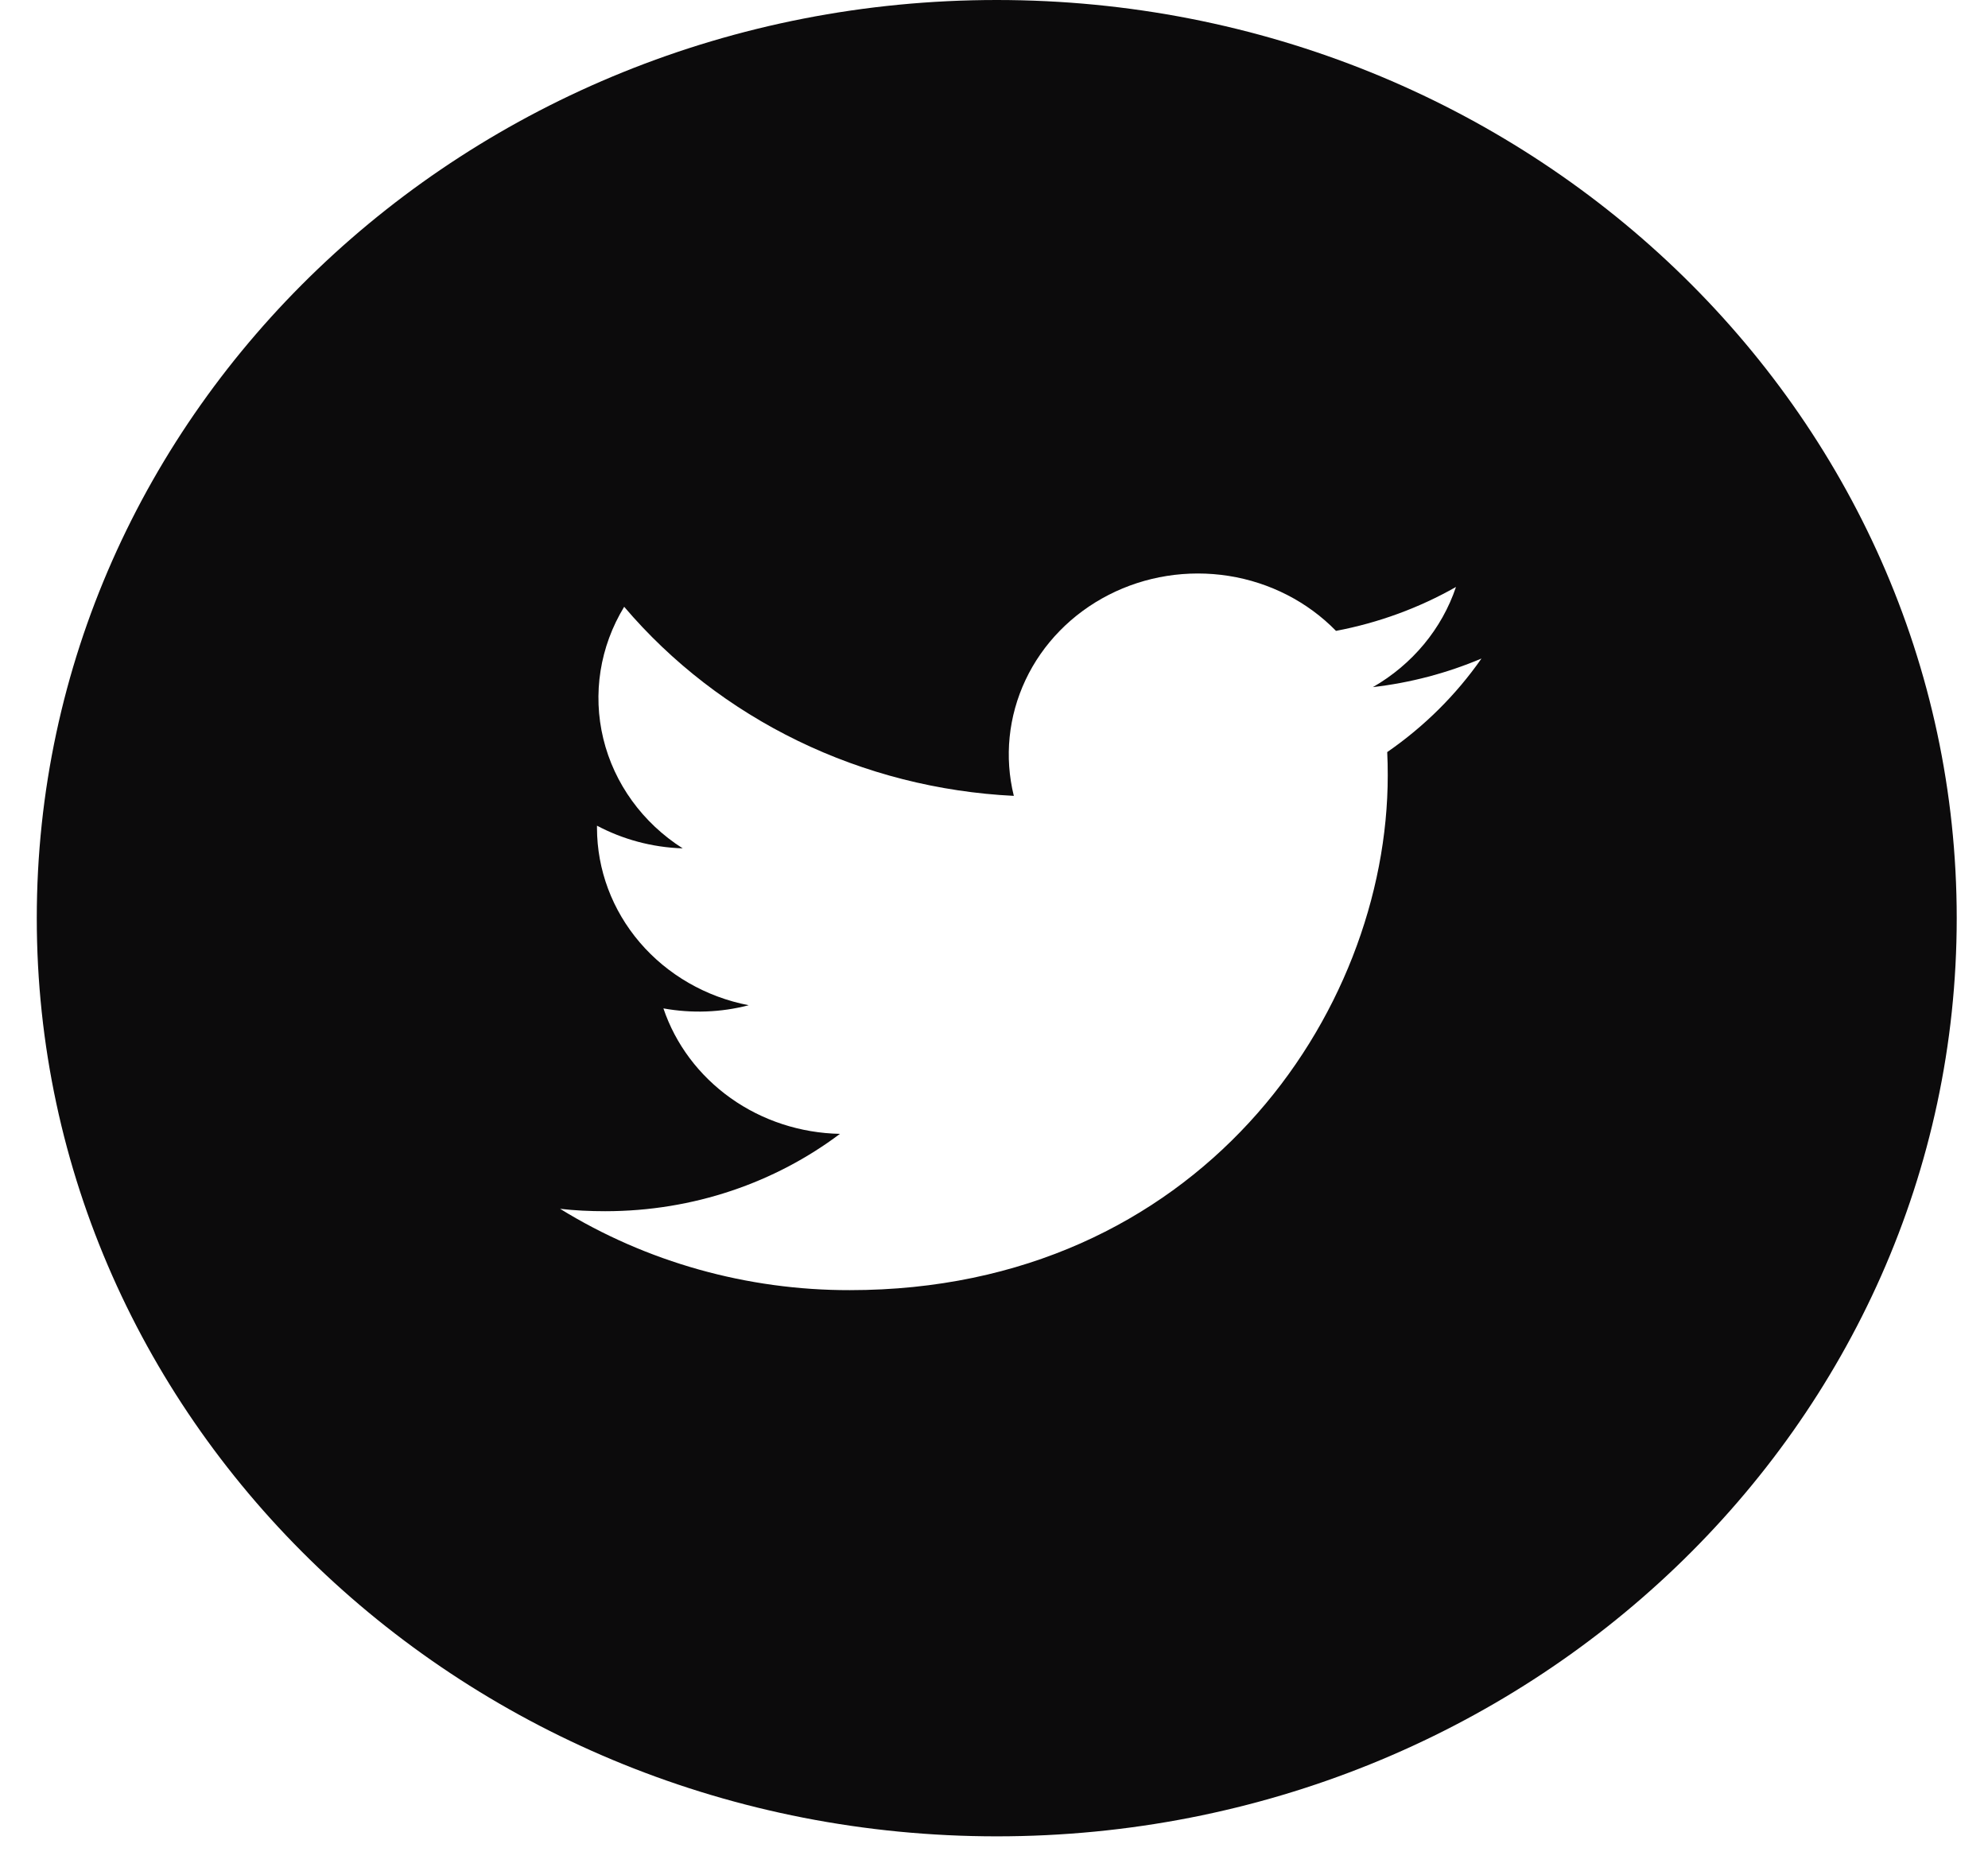 <svg fill="none" height="32" viewBox="0 0 34 32" width="34" xmlns="http://www.w3.org/2000/svg"><path d="m17.047 0c-9.068 0-16.418 7.031-16.418 15.704 0 8.673 7.351 15.704 16.418 15.704 9.068 0 16.418-7.031 16.418-15.704 0-8.673-7.351-15.704-16.418-15.704zm6.678 12.864c.007.134.009.268.009.399 0 4.09-3.251 8.803-9.199 8.803-1.758.003-3.479-.48-4.956-1.391.251.029.51.041.771.041 1.515 0 2.909-.492 4.016-1.323-.674-.013-1.328-.226-1.869-.611-.541-.385-.944-.921-1.151-1.535.484.088.983.07 1.459-.054-.732-.141-1.39-.521-1.863-1.074-.473-.553-.731-1.245-.732-1.959v-.038c.436.231.935.371 1.466.388-.686-.437-1.172-1.108-1.358-1.876-.186-.768-.058-1.575.357-2.256.812.955 1.825 1.737 2.973 2.294s2.406.877 3.691.94c-.164-.664-.093-1.36.2-1.982.293-.622.793-1.133 1.421-1.455.628-.322 1.35-.436 2.054-.325.703.111 1.349.442 1.835.94.724-.137 1.418-.391 2.052-.751-.241.717-.746 1.325-1.421 1.713.641-.074 1.267-.239 1.857-.489-.434.622-.98 1.164-1.613 1.601z" fill="#0c0b0c"/></svg>